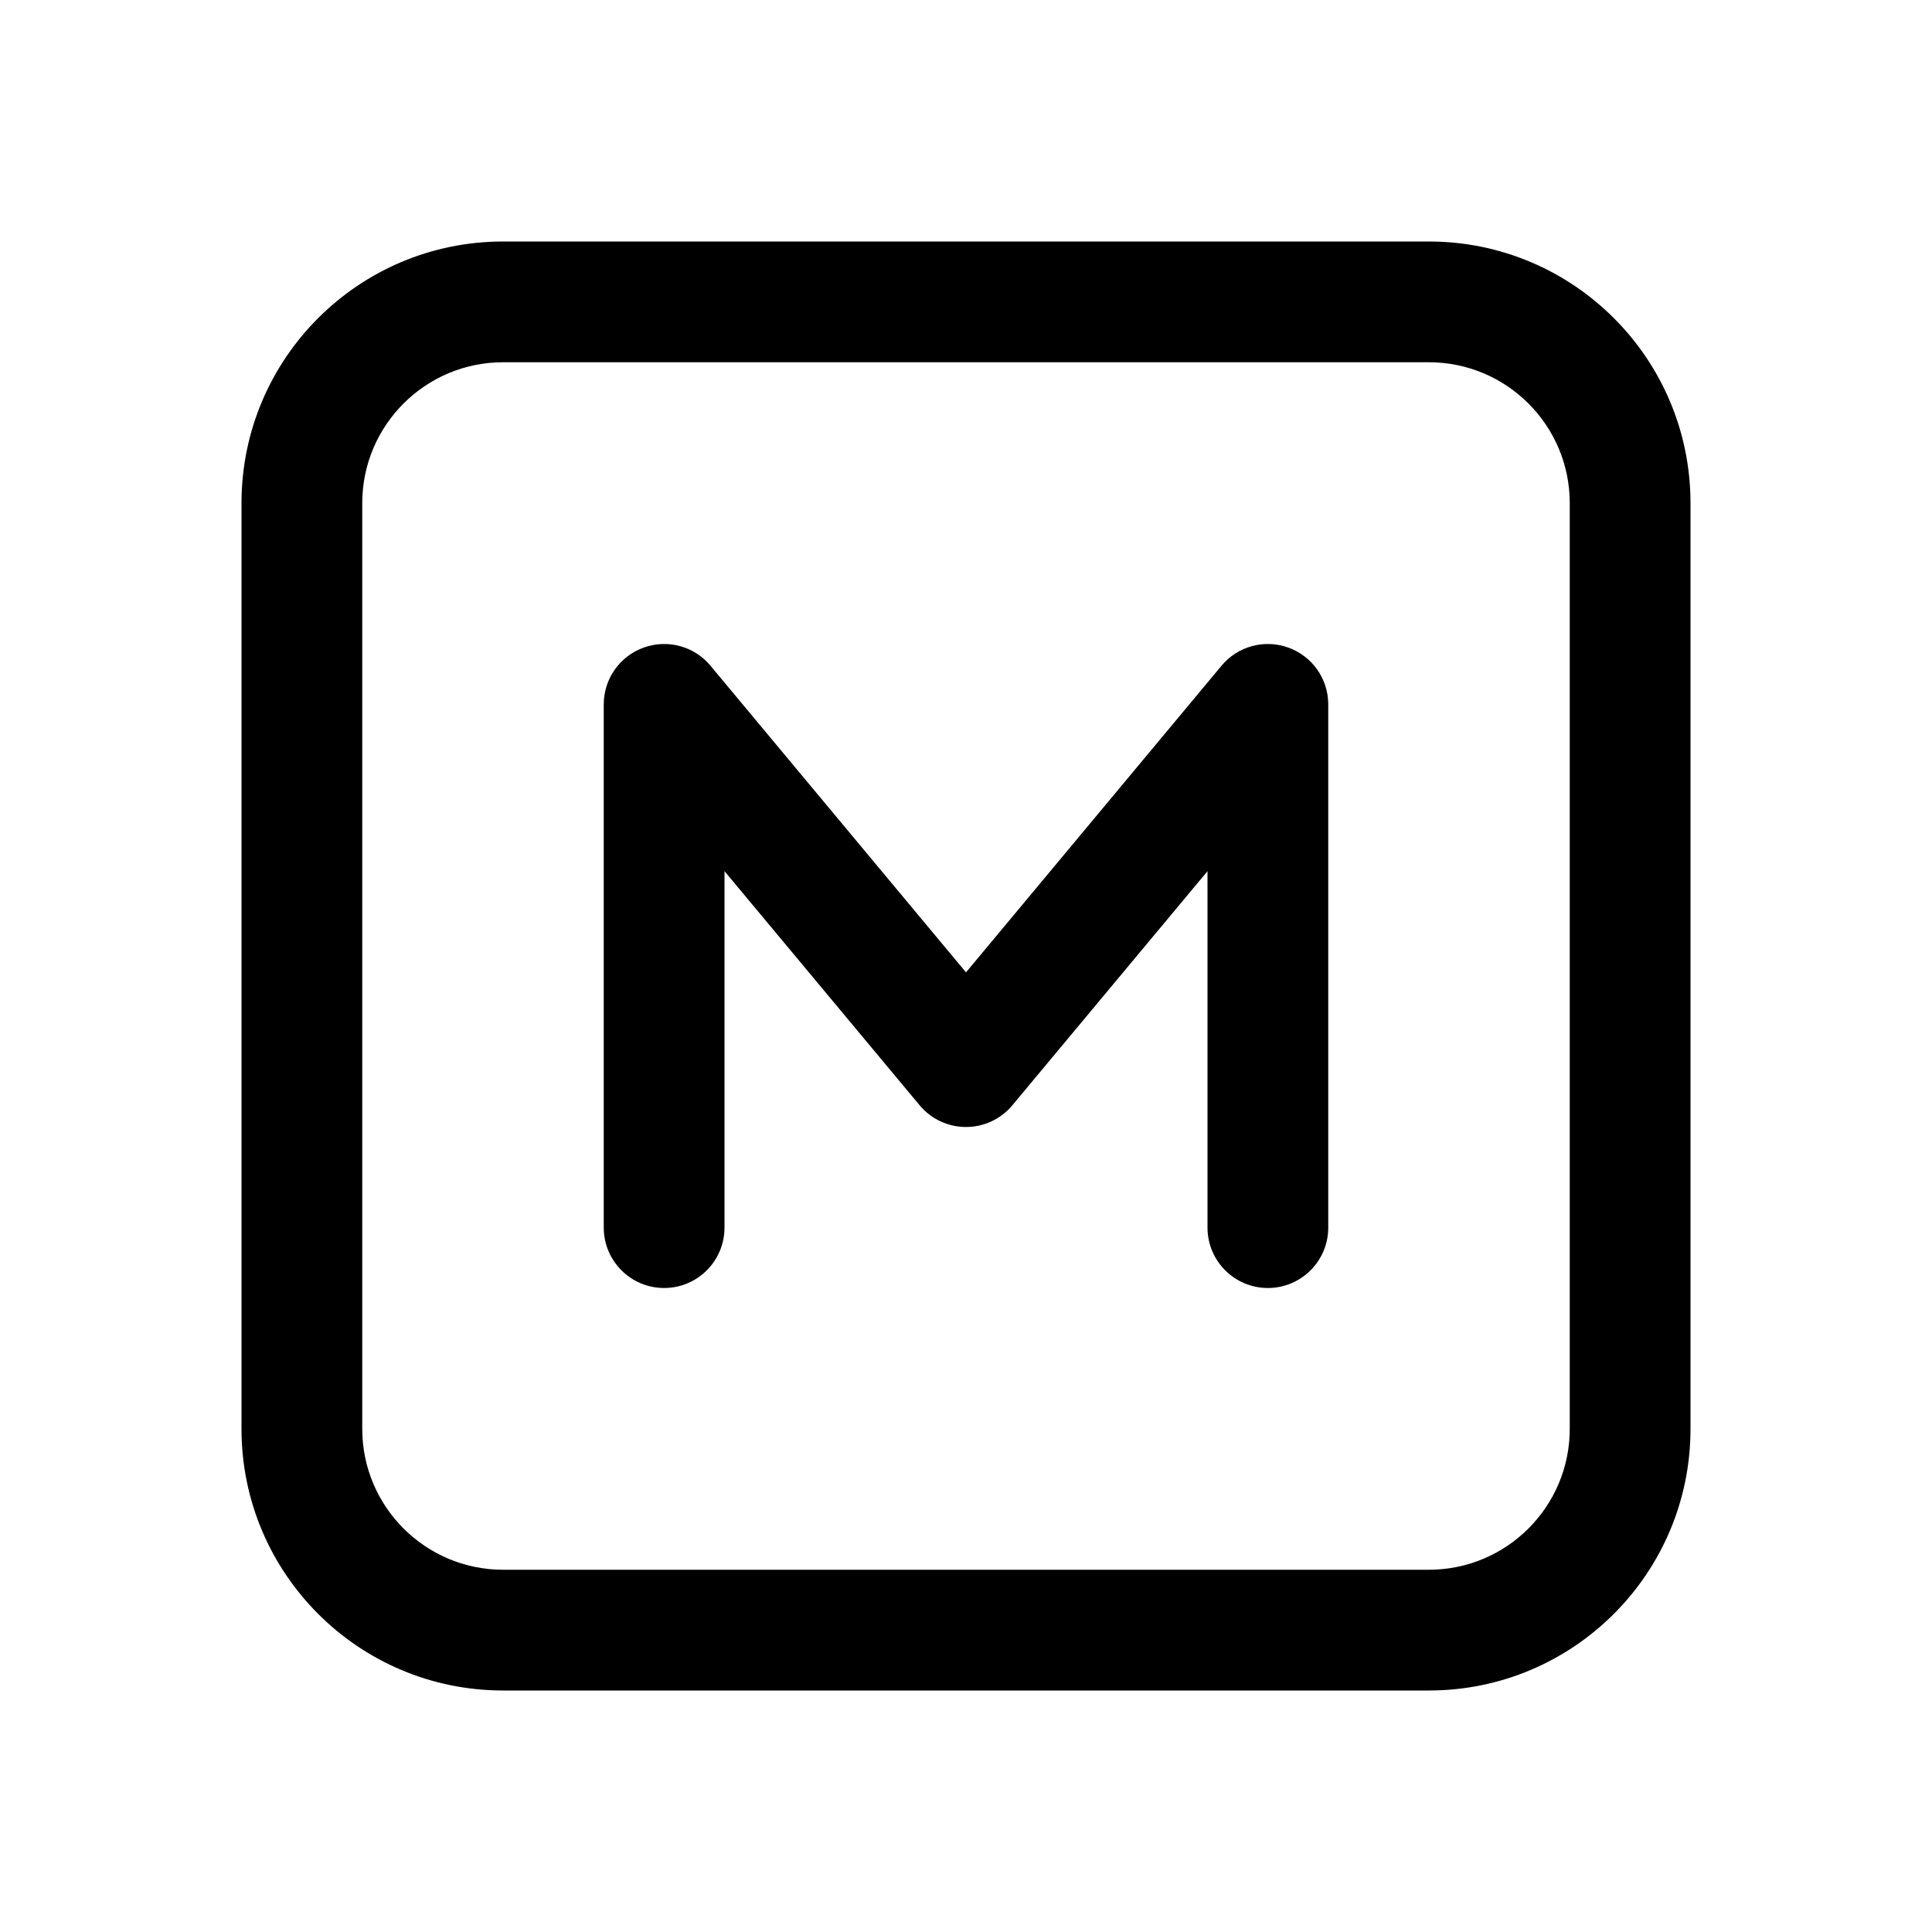 <svg xmlns="http://www.w3.org/2000/svg" viewBox="0 0 24 24" fill="none"><path d="M8.826 8.27C8.624 8.027 8.292 7.937 7.995 8.045C7.698 8.152 7.5 8.434 7.5 8.75V15.25C7.5 15.664 7.836 16 8.25 16C8.664 16 9 15.664 9 15.25V10.822L11.424 13.73C11.566 13.901 11.777 14 12 14C12.223 14 12.434 13.901 12.576 13.73L15 10.822V15.25C15 15.664 15.336 16 15.75 16C16.164 16 16.5 15.664 16.5 15.25V8.75C16.5 8.434 16.302 8.152 16.005 8.045C15.708 7.937 15.376 8.027 15.174 8.27L12 12.079L8.826 8.27ZM6.25 3C4.455 3 3 4.455 3 6.25V17.75C3 19.545 4.455 21 6.25 21H17.75C19.545 21 21 19.545 21 17.75V6.25C21 4.455 19.545 3 17.75 3H6.25ZM4.5 6.25C4.5 5.284 5.284 4.5 6.25 4.5H17.75C18.716 4.5 19.5 5.284 19.5 6.25V17.75C19.5 18.716 18.716 19.5 17.75 19.5H6.25C5.284 19.5 4.5 18.716 4.5 17.75V6.25Z" fill="currentColor"/></svg>